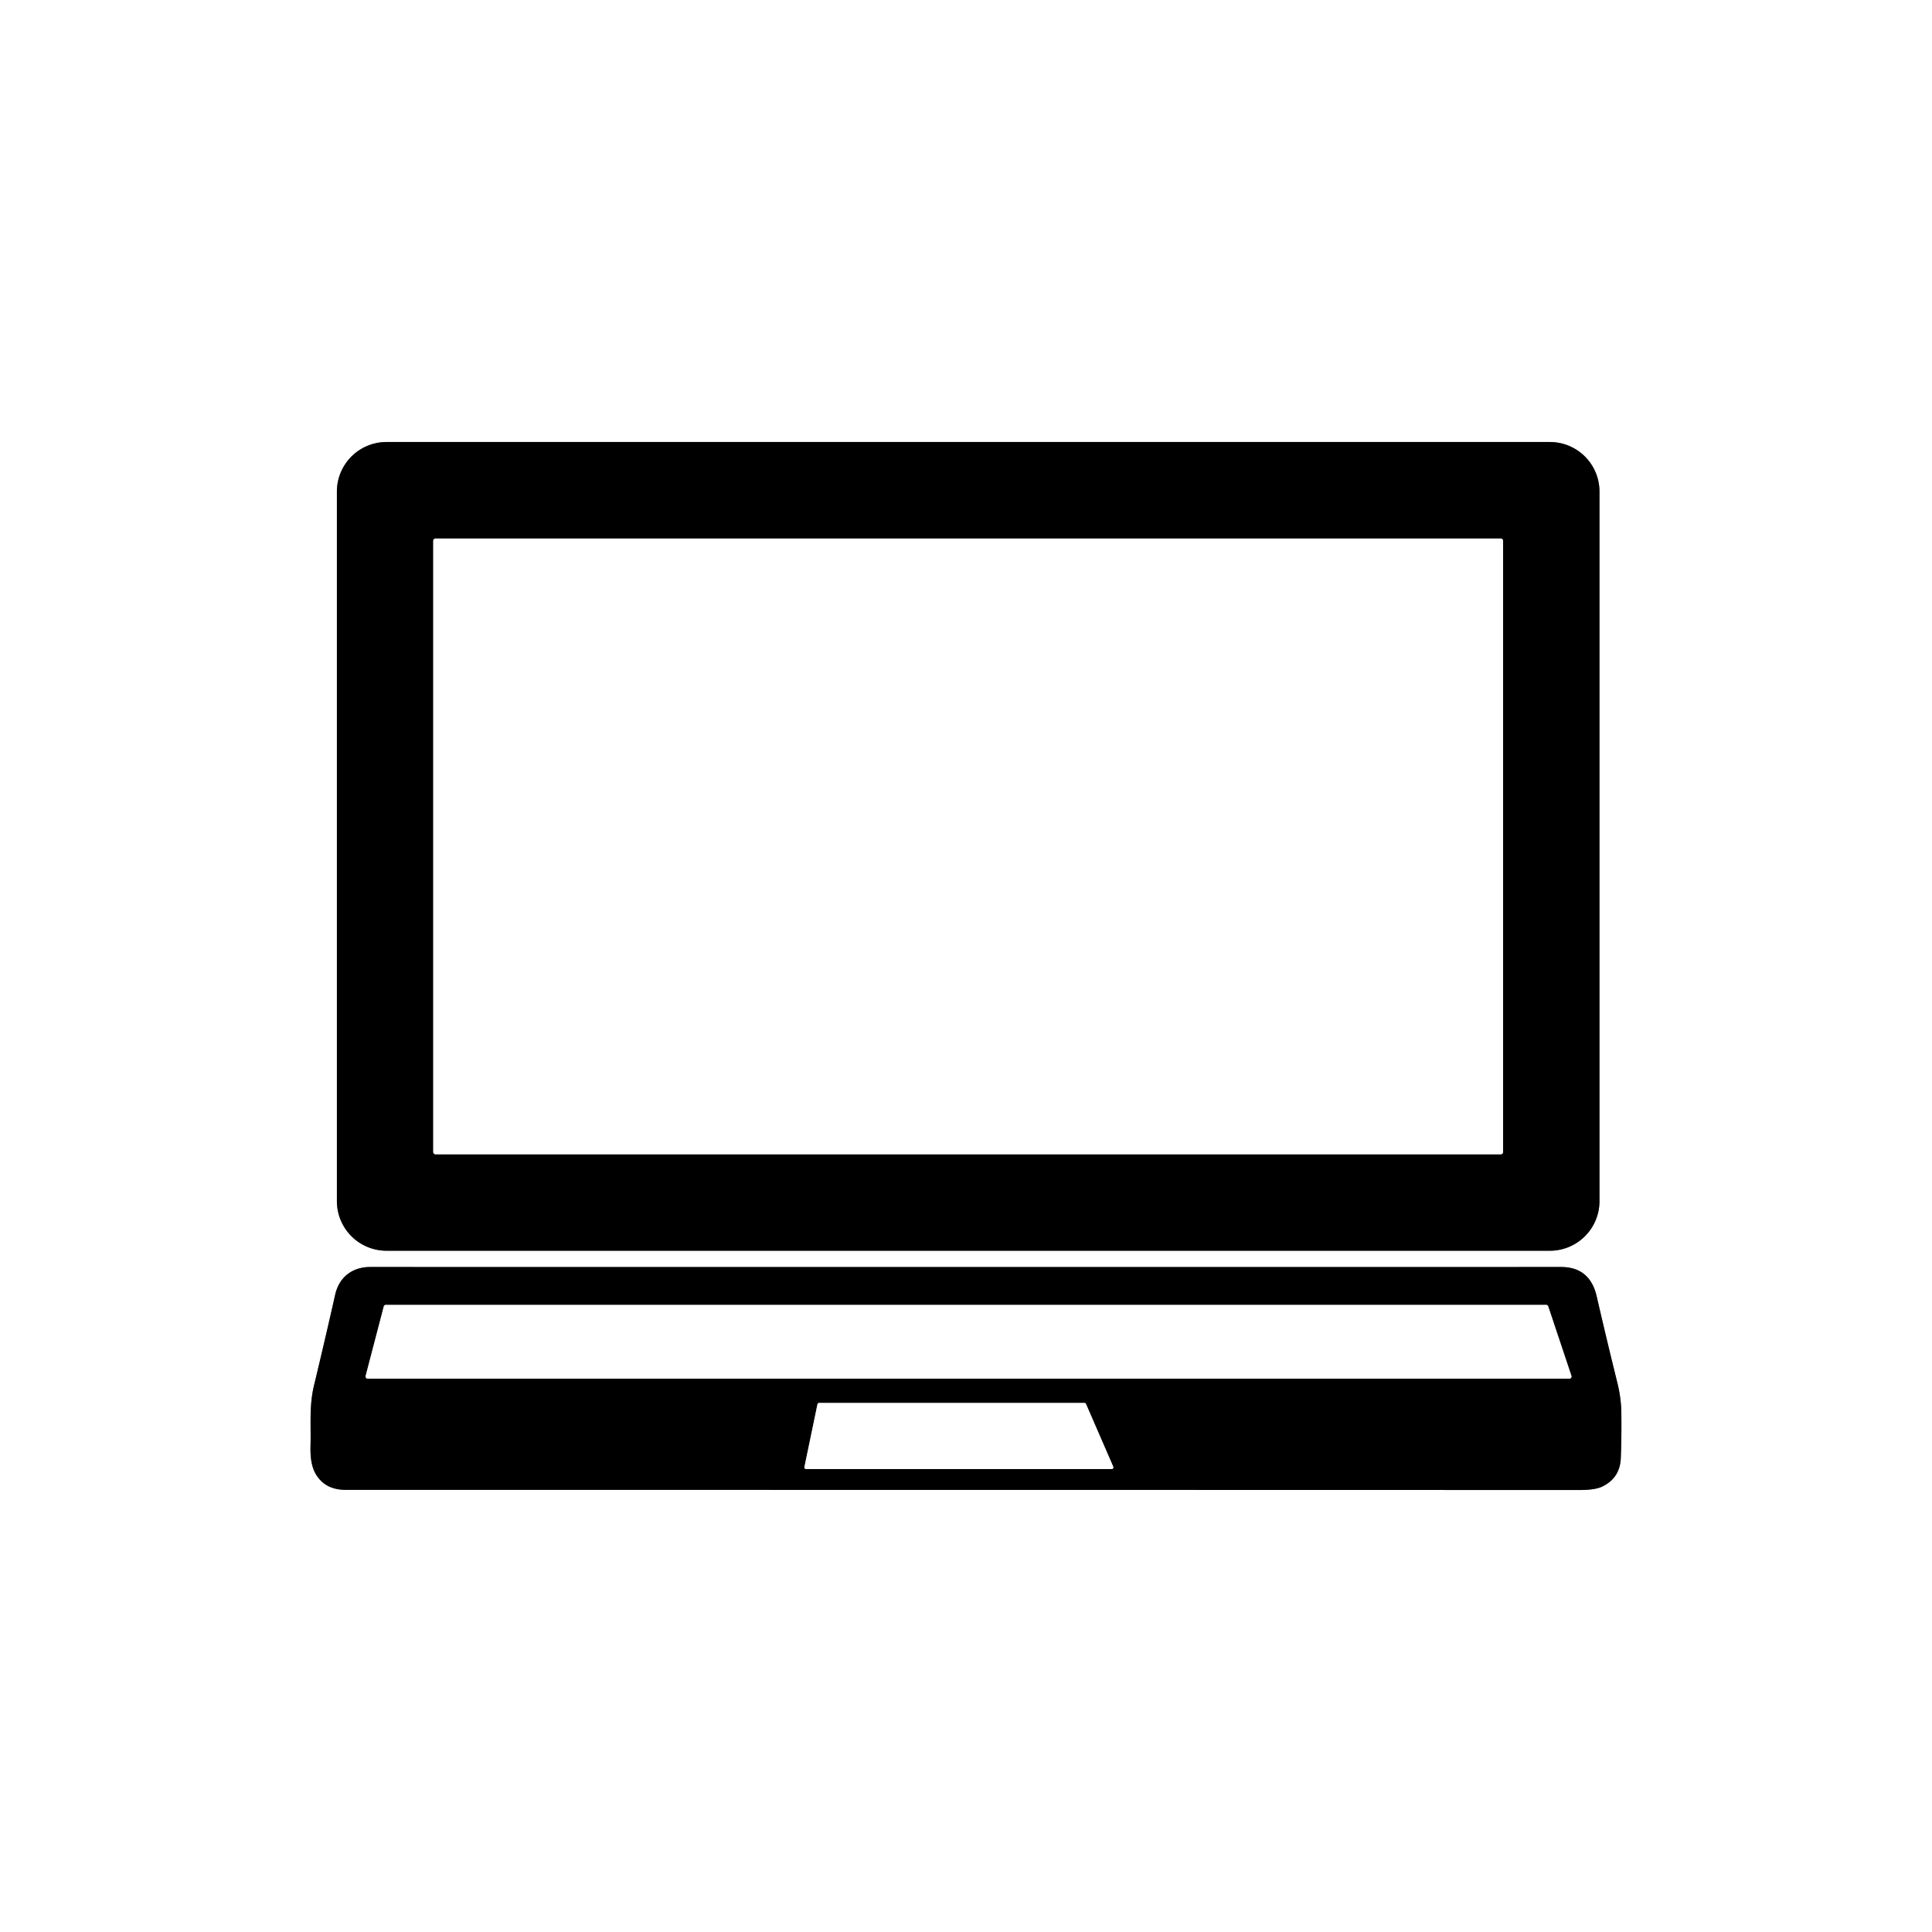 <?xml version="1.0" encoding="UTF-8" standalone="no"?>
<!DOCTYPE svg PUBLIC "-//W3C//DTD SVG 1.1//EN" "http://www.w3.org/Graphics/SVG/1.1/DTD/svg11.dtd">
<svg xmlns="http://www.w3.org/2000/svg" version="1.1" viewBox="0.00 0.00 626.00 626.00">
<rect x="0.00" y="0.00" width="626.00" height="626.00" fill="#333333" stroke="none"/>
<g stroke-width="2.00" fill="none" stroke-linecap="butt">
<path stroke="#808080" vector-effect="non-scaling-stroke" d="
  M 518.26 159.29
  A 16.07 16.07 0.0 0 0 502.19 143.22
  L 125.23 143.22
  A 16.07 16.07 0.0 0 0 109.16 159.29
  L 109.16 389.19
  A 16.07 16.07 0.0 0 0 125.23 405.26
  L 502.19 405.26
  A 16.07 16.07 0.0 0 0 518.26 389.19
  L 518.26 159.29"
/>
<path stroke="#808080" vector-effect="non-scaling-stroke" d="
  M 119.94 410.53
  C 114.20 410.53 109.88 413.77 108.59 419.54
  Q 105.48 433.39 101.74 448.93
  C 100.13 455.62 100.81 461.73 100.61 468.48
  Q 100.43 474.40 102.29 477.58
  Q 105.30 482.74 112.05 482.74
  Q 311.36 482.74 511.78 482.79
  Q 516.84 482.79 519.14 481.68
  Q 524.88 478.90 525.16 472.53
  Q 525.44 466.12 525.34 457.75
  Q 525.29 453.06 524.04 448.00
  Q 520.52 433.78 517.36 420.06
  Q 515.17 410.53 505.80 410.53
  Q 316.11 410.55 119.94 410.53"
/>
<path stroke="#808080" vector-effect="non-scaling-stroke" d="
  M 487.02 175.20
  A 0.71 0.71 0.0 0 0 486.31 174.49
  L 141.09 174.49
  A 0.71 0.71 0.0 0 0 140.38 175.20
  L 140.38 373.30
  A 0.71 0.71 0.0 0 0 141.09 374.01
  L 486.31 374.01
  A 0.71 0.71 0.0 0 0 487.02 373.30
  L 487.02 175.20"
/>
<path stroke="#808080" vector-effect="non-scaling-stroke" d="
  M 508.50 446.71
  A 0.70 0.70 0.0 0 0 509.16 445.79
  L 501.64 423.28
  A 0.70 0.70 0.0 0 0 500.98 422.80
  L 125.03 422.80
  A 0.70 0.70 0.0 0 0 124.35 423.32
  L 118.47 445.83
  A 0.70 0.70 0.0 0 0 119.15 446.71
  L 508.50 446.71"
/>
<path stroke="#808080" vector-effect="non-scaling-stroke" d="
  M 360.22 475.99
  A 0.54 0.54 0.0 0 0 360.71 475.23
  L 351.87 454.89
  A 0.54 0.54 0.0 0 0 351.38 454.57
  L 265.40 454.58
  A 0.54 0.54 0.0 0 0 264.87 455.01
  L 260.64 475.34
  A 0.54 0.54 0.0 0 0 261.16 475.99
  L 360.22 475.99"
/>
</g>
<path fill="#ffffff" d="
  M 0.00 0.00
  L 626.00 0.00
  L 626.00 626.00
  L 0.00 626.00
  L 0.00 0.00
  Z
  M 518.26 159.29
  A 16.07 16.07 0.0 0 0 502.19 143.22
  L 125.23 143.22
  A 16.07 16.07 0.0 0 0 109.16 159.29
  L 109.16 389.19
  A 16.07 16.07 0.0 0 0 125.23 405.26
  L 502.19 405.26
  A 16.07 16.07 0.0 0 0 518.26 389.19
  L 518.26 159.29
  Z
  M 119.94 410.53
  C 114.20 410.53 109.88 413.77 108.59 419.54
  Q 105.48 433.39 101.74 448.93
  C 100.13 455.62 100.81 461.73 100.61 468.48
  Q 100.43 474.40 102.29 477.58
  Q 105.30 482.74 112.05 482.74
  Q 311.36 482.74 511.78 482.79
  Q 516.84 482.79 519.14 481.68
  Q 524.88 478.90 525.16 472.53
  Q 525.44 466.12 525.34 457.75
  Q 525.29 453.06 524.04 448.00
  Q 520.52 433.78 517.36 420.06
  Q 515.17 410.53 505.80 410.53
  Q 316.11 410.55 119.94 410.53
  Z"
/>
<path fill="#000000" d="
  M 518.26 389.19
  A 16.07 16.07 0.0 0 1 502.19 405.26
  L 125.23 405.26
  A 16.07 16.07 0.0 0 1 109.16 389.19
  L 109.16 159.29
  A 16.07 16.07 0.0 0 1 125.23 143.22
  L 502.19 143.22
  A 16.07 16.07 0.0 0 1 518.26 159.29
  L 518.26 389.19
  Z
  M 487.02 175.20
  A 0.71 0.71 0.0 0 0 486.31 174.49
  L 141.09 174.49
  A 0.71 0.71 0.0 0 0 140.38 175.20
  L 140.38 373.30
  A 0.71 0.71 0.0 0 0 141.09 374.01
  L 486.31 374.01
  A 0.71 0.71 0.0 0 0 487.02 373.30
  L 487.02 175.20
  Z"
/>
<rect fill="#ffffff" x="140.38" y="174.49" width="346.64" height="199.52" rx="0.71"/>
<path fill="#000000" d="
  M 108.59 419.54
  C 109.88 413.77 114.20 410.53 119.94 410.53
  Q 316.11 410.55 505.80 410.53
  Q 515.17 410.53 517.36 420.06
  Q 520.52 433.78 524.04 448.00
  Q 525.29 453.06 525.34 457.75
  Q 525.44 466.12 525.16 472.53
  Q 524.88 478.90 519.14 481.68
  Q 516.84 482.79 511.78 482.79
  Q 311.36 482.74 112.05 482.74
  Q 105.30 482.74 102.29 477.58
  Q 100.43 474.40 100.61 468.48
  C 100.81 461.73 100.13 455.62 101.74 448.93
  Q 105.48 433.39 108.59 419.54
  Z
  M 508.50 446.71
  A 0.70 0.70 0.0 0 0 509.16 445.79
  L 501.64 423.28
  A 0.70 0.70 0.0 0 0 500.98 422.80
  L 125.03 422.80
  A 0.70 0.70 0.0 0 0 124.35 423.32
  L 118.47 445.83
  A 0.70 0.70 0.0 0 0 119.15 446.71
  L 508.50 446.71
  Z
  M 360.22 475.99
  A 0.54 0.54 0.0 0 0 360.71 475.23
  L 351.87 454.89
  A 0.54 0.54 0.0 0 0 351.38 454.57
  L 265.40 454.58
  A 0.54 0.54 0.0 0 0 264.87 455.01
  L 260.64 475.34
  A 0.54 0.54 0.0 0 0 261.16 475.99
  L 360.22 475.99
  Z"
/>
<path fill="#ffffff" d="
  M 508.50 446.71
  L 119.15 446.71
  A 0.70 0.70 0.0 0 1 118.47 445.83
  L 124.35 423.32
  A 0.70 0.70 0.0 0 1 125.03 422.80
  L 500.98 422.80
  A 0.70 0.70 0.0 0 1 501.64 423.28
  L 509.16 445.79
  A 0.70 0.70 0.0 0 1 508.50 446.71
  Z"
/>
<path fill="#ffffff" d="
  M 360.22 475.99
  L 261.16 475.99
  A 0.54 0.54 0.0 0 1 260.64 475.34
  L 264.87 455.01
  A 0.54 0.54 0.0 0 1 265.40 454.58
  L 351.38 454.57
  A 0.54 0.54 0.0 0 1 351.87 454.89
  L 360.71 475.23
  A 0.54 0.54 0.0 0 1 360.22 475.99
  Z"
/>
</svg>
